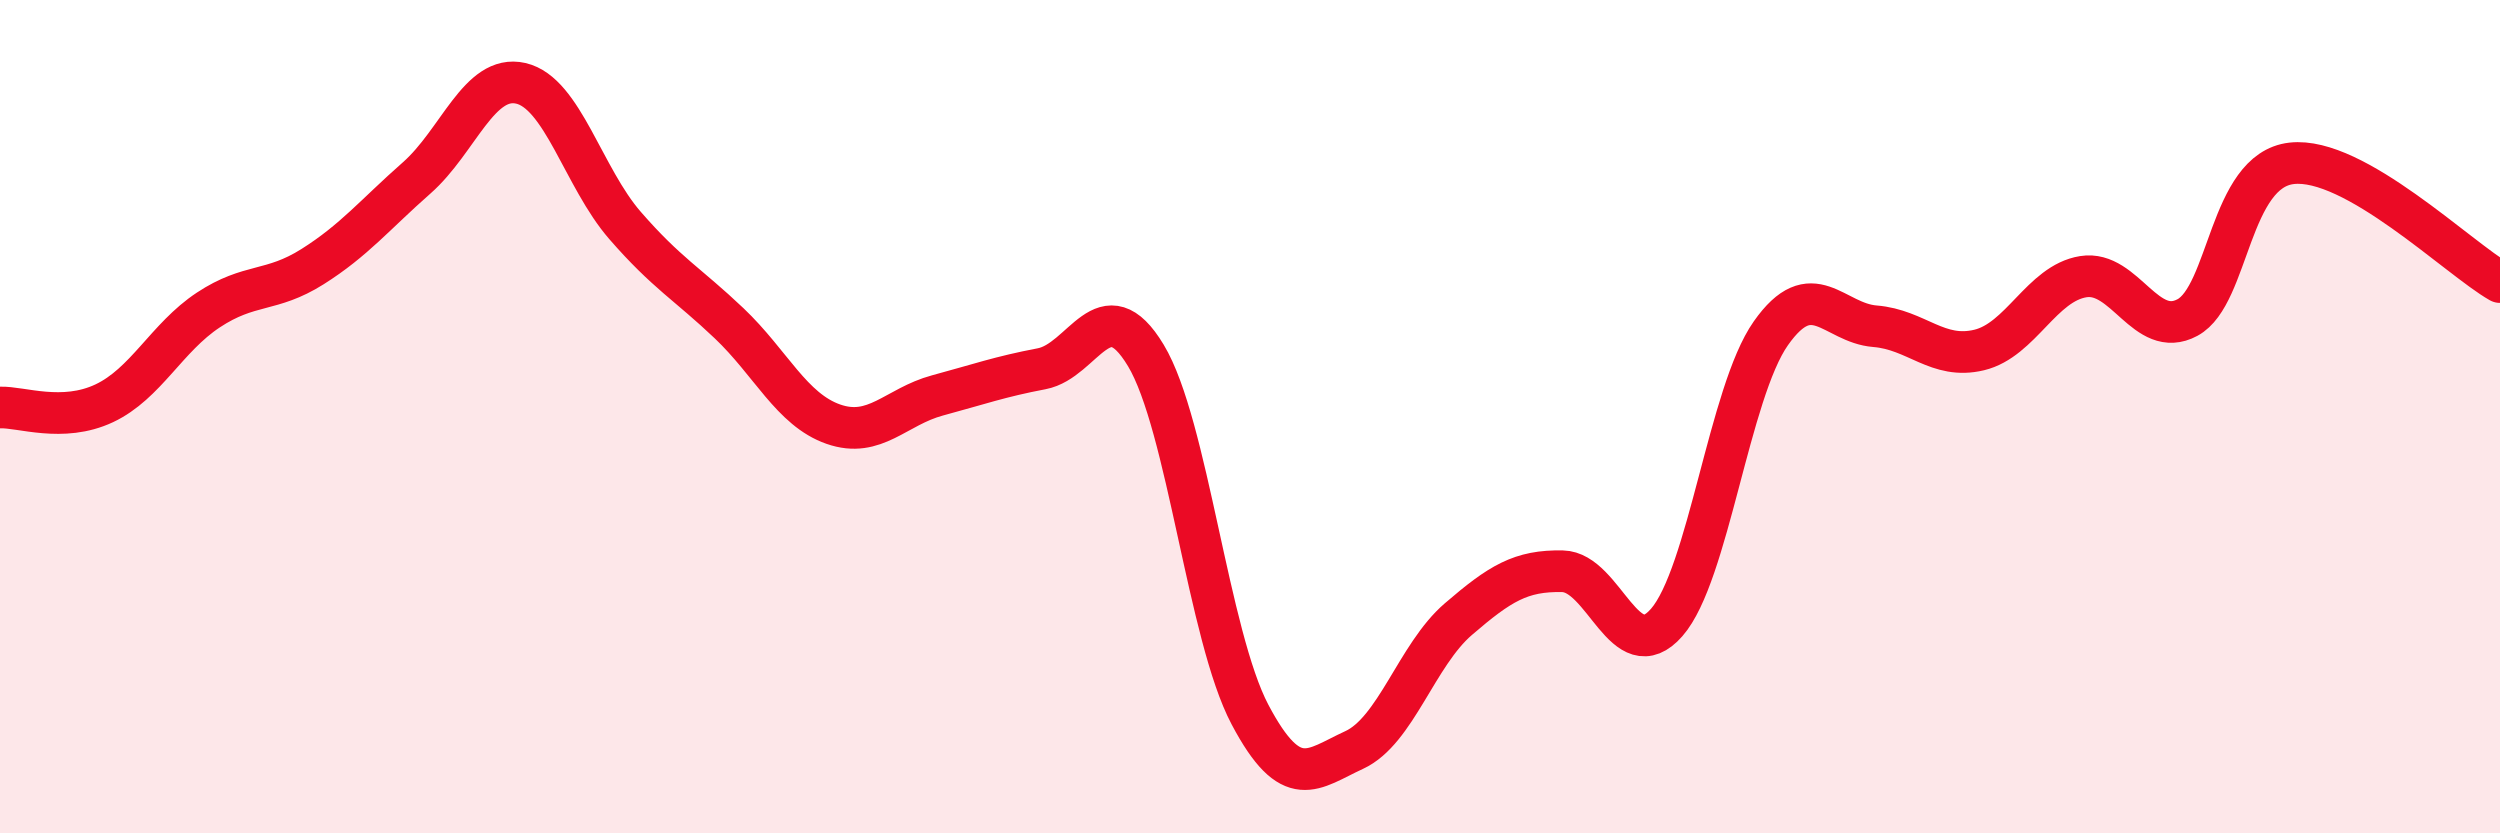 
    <svg width="60" height="20" viewBox="0 0 60 20" xmlns="http://www.w3.org/2000/svg">
      <path
        d="M 0,9.78 C 0.5,9.76 1.5,10.15 2.5,9.68 C 3.5,9.21 4,8.1 5,7.44 C 6,6.78 6.5,7.03 7.5,6.4 C 8.5,5.77 9,5.15 10,4.27 C 11,3.39 11.5,1.77 12.5,2 C 13.5,2.23 14,4.26 15,5.41 C 16,6.56 16.5,6.81 17.5,7.76 C 18.5,8.71 19,9.83 20,10.18 C 21,10.53 21.5,9.76 22.5,9.49 C 23.5,9.22 24,9.04 25,8.85 C 26,8.66 26.5,6.87 27.5,8.53 C 28.5,10.19 29,15.26 30,17.15 C 31,19.04 31.5,18.46 32.5,18 C 33.5,17.54 34,15.72 35,14.86 C 36,14 36.5,13.69 37.5,13.71 C 38.5,13.73 39,16.08 40,14.94 C 41,13.8 41.5,9.42 42.5,8 C 43.5,6.58 44,7.75 45,7.83 C 46,7.91 46.5,8.64 47.5,8.4 C 48.5,8.16 49,6.8 50,6.64 C 51,6.48 51.5,8.16 52.5,7.62 C 53.5,7.08 53.5,4.09 55,3.92 C 56.5,3.75 59,6.2 60,6.77L60 20L0 20Z"
        fill="#EB0A25"
        opacity="0.1"
        stroke-linecap="round"
        stroke-linejoin="round"
      />
      <path
        d="M 0,9.78 C 0.5,9.76 1.5,10.15 2.5,9.68 C 3.5,9.21 4,8.1 5,7.44 C 6,6.78 6.5,7.03 7.5,6.4 C 8.5,5.77 9,5.15 10,4.27 C 11,3.39 11.5,1.77 12.5,2 C 13.5,2.23 14,4.26 15,5.41 C 16,6.56 16.5,6.81 17.5,7.76 C 18.5,8.71 19,9.83 20,10.18 C 21,10.53 21.5,9.76 22.5,9.49 C 23.5,9.22 24,9.04 25,8.85 C 26,8.66 26.5,6.87 27.5,8.53 C 28.5,10.19 29,15.26 30,17.15 C 31,19.04 31.5,18.46 32.5,18 C 33.5,17.54 34,15.72 35,14.86 C 36,14 36.5,13.69 37.5,13.71 C 38.5,13.73 39,16.08 40,14.94 C 41,13.8 41.5,9.42 42.5,8 C 43.5,6.58 44,7.75 45,7.83 C 46,7.91 46.5,8.64 47.5,8.4 C 48.5,8.16 49,6.8 50,6.64 C 51,6.48 51.5,8.16 52.5,7.62 C 53.5,7.08 53.5,4.09 55,3.92 C 56.5,3.75 59,6.2 60,6.77"
        stroke="#EB0A25"
        stroke-width="1"
        fill="none"
        stroke-linecap="round"
        stroke-linejoin="round"
      />
    </svg>
  